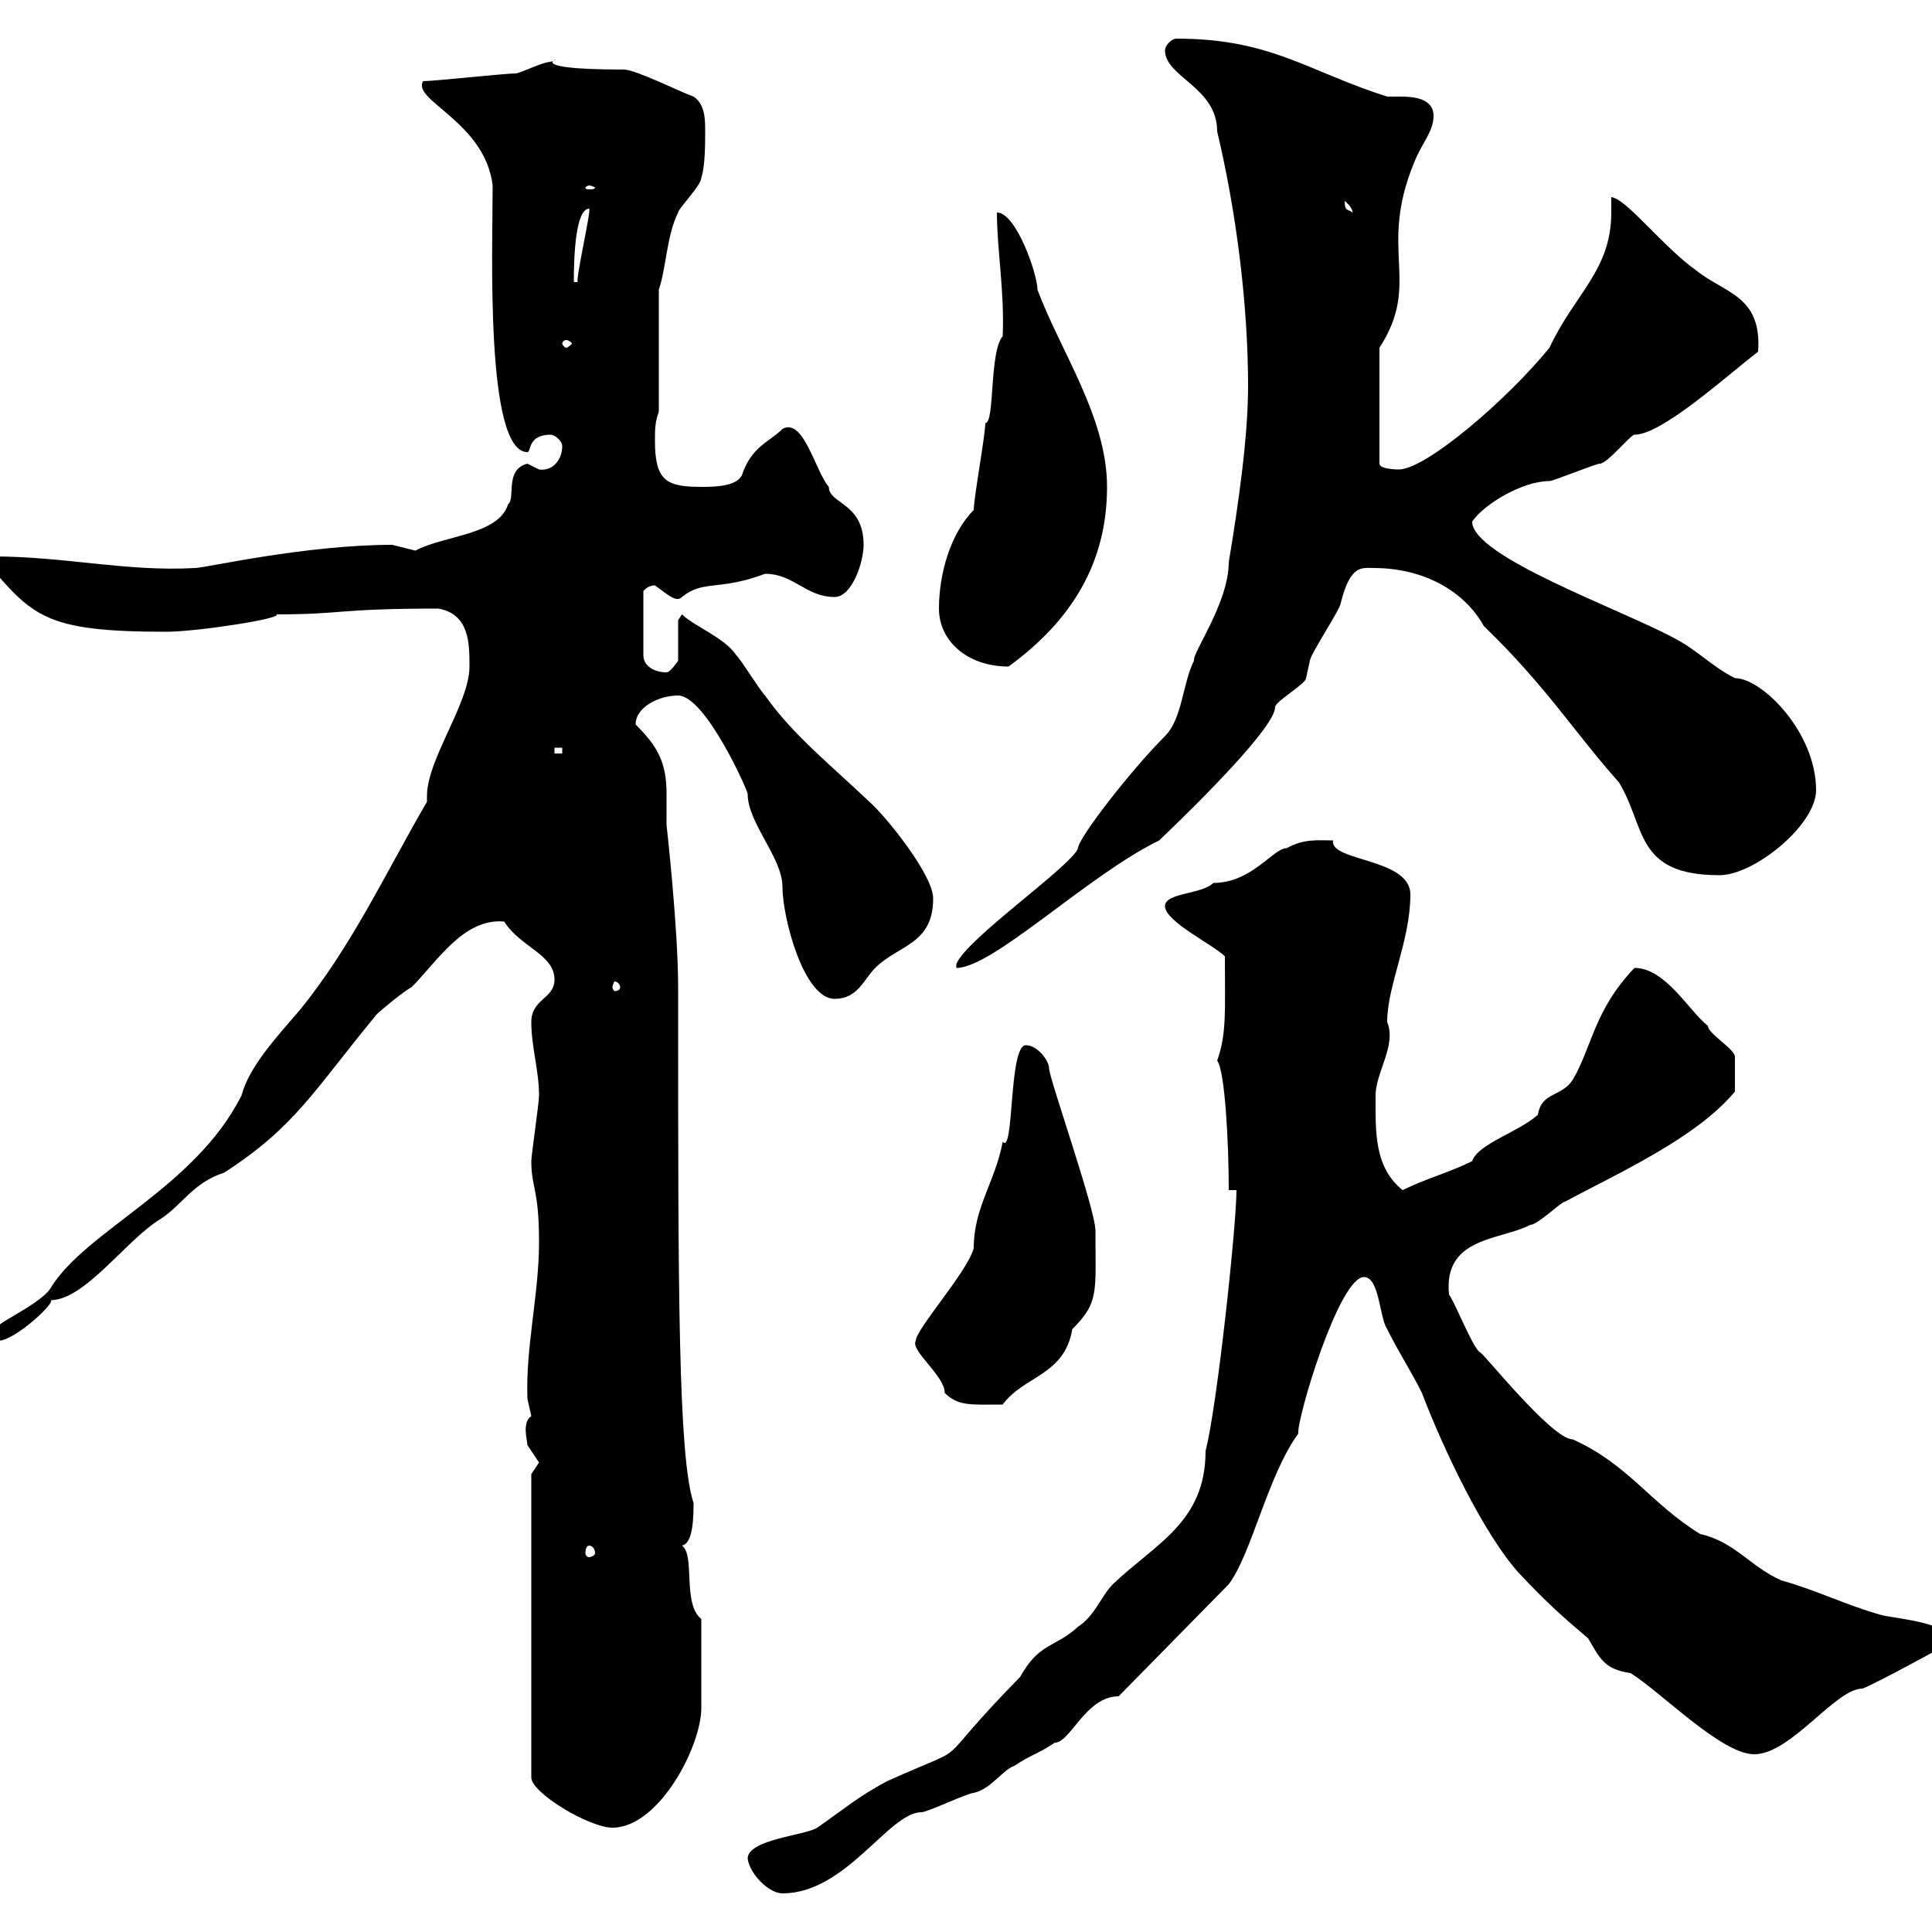 <svg xmlns="http://www.w3.org/2000/svg" xmlns:xlink="http://www.w3.org/1999/xlink" width="300" height="300"><path d="M116.10 288.60C116.40 291 119.40 294 121.50 294C131.40 294 138 281.40 143.10 281.40C144 281.40 150.30 278.40 151.20 278.40C153.90 277.80 155.70 274.80 157.50 274.20C160.20 272.40 161.10 272.40 163.80 270.60C166.20 270.60 168.60 263.40 173.70 263.40L190.80 246C194.40 241.20 196.80 229.20 201.60 222.60C201.30 220.50 207.90 198.30 211.80 198.30C214.20 198.30 214.20 204.60 215.40 206.40C217.20 210 219 212.70 220.80 216.30C224.10 225 230.40 238.20 235.80 244.20C240 248.70 242.70 251.10 246.60 254.40C248.40 257.40 249 259.20 253.20 259.80C258 262.80 267.30 272.40 272.40 272.40C278.10 272.40 285 262.20 289.20 262.20C291 261.60 303 255 303 255C303 252 294.90 251.40 292.20 250.80C286.80 249.30 282 246.90 276.60 245.40C271.80 243.30 269.40 239.40 264 238.20C256.20 233.40 252.90 227.40 244.20 223.50C240.90 223.50 229.80 209.40 229.80 210C228.60 209.10 226.20 202.80 225 201C224.10 192 233.10 192.60 237.60 190.20C238.80 190.20 242.40 186.60 243 186.60C251.40 182.10 263.40 176.70 269.40 169.50C269.40 166.20 269.40 164.70 269.40 164.10C269.40 162.90 265.20 160.50 265.20 159.30C262.20 156.90 258.60 150.30 253.80 150.30C247.50 156.90 247.20 162.60 244.20 167.70C242.40 170.40 239.40 169.50 238.80 173.10C235.80 175.80 229.50 177.60 228.60 180.30C225 182.10 221.40 183 217.80 184.80C213.30 181.20 213.60 175.50 213.60 170.10C213.60 166.50 216.90 162.30 215.40 158.70C215.40 153 219 146.10 219 138.90C219 133.20 206.40 133.80 207 130.50C204.60 130.50 202.50 130.20 199.80 131.70C197.70 131.70 194.40 137.10 188.40 137.10C186.60 138.90 180.90 138.60 180.90 140.70C180.90 143.10 188.40 146.70 190.20 148.50C190.20 156.90 190.50 160.50 189 164.70C190.20 166.20 190.80 177.30 190.80 184.80L192 184.80C192 190.20 189 218.40 187.20 225.30C187.20 236.40 179.40 239.70 172.80 246C171 247.80 170.10 250.80 167.40 252.60C163.80 255.90 161.40 255 158.40 260.40C143.40 275.70 152.40 270 137.70 276.60C133.20 279 130.80 281.10 126.90 283.80C125.10 285 116.10 285.60 116.10 288.60ZM82.50 228.90L82.50 276C82.50 278.40 91.50 283.80 95.10 283.80C102.30 283.80 108.90 271.20 108.90 265.20C108.90 262.80 108.90 256.50 108.90 251.40C105.90 249 108 241.50 105.90 240C107.10 239.70 107.70 237.90 107.70 233.40C105.30 226.20 105.30 200.10 105.30 155.70L105.30 153.30C105.30 144 103.50 128.10 103.50 128.10C103.50 126.90 103.50 125.10 103.50 123.30C103.50 118.20 102 115.80 98.70 112.50C98.70 109.80 102.30 108 105.30 108C109.50 108 116.10 122.70 116.10 123.30C116.10 127.80 121.50 133.20 121.50 137.70C121.50 142.50 124.80 155.10 129.60 155.10C133.20 155.10 134.10 152.10 135.90 150.30C139.50 146.70 144.90 146.70 144.90 139.50C144.90 135.90 137.70 126.90 135 124.50C129 118.80 123 114 118.80 108C117.90 107.10 115.20 102.60 114.30 101.70C112.50 99 107.70 97.20 105.90 95.40L105.30 96.30L105.30 102.60C105.30 102.60 104.10 104.40 103.50 104.40C101.70 104.40 99.90 103.50 99.90 101.70L99.90 91.80C99.90 91.80 100.50 90.90 101.70 90.90C103.80 92.40 105 93.60 105.90 92.70C109.20 90 111.60 91.80 118.80 89.10C123.30 89.10 125.10 92.70 129.60 92.70C132.30 92.70 134.10 87.30 134.10 84.60C134.10 78 128.70 78.30 128.70 75.60C126.60 73.20 124.80 64.80 121.50 66.60C119.40 68.70 116.70 69.30 115.20 73.80C114.30 75.60 110.70 75.60 108.90 75.60C103.50 75.60 101.70 74.70 101.70 68.40C101.70 66.60 101.70 65.70 102.30 63.90L102.30 45C103.50 41.40 103.50 36.60 105.30 33C105.30 32.40 108.90 28.80 108.90 27.60C109.50 25.80 109.50 22.20 109.50 20.40C109.50 18.60 109.50 16.20 107.70 15C105.90 14.40 98.70 10.80 96.90 10.80C79.20 10.80 88.80 8.40 85.50 9.60C84.30 9.60 80.70 11.40 80.10 11.40C78.30 11.40 67.50 12.60 65.70 12.60C63.90 15.60 75.30 18.90 76.50 28.80C76.50 38.40 75.30 70.20 81.90 70.20C82.50 70.20 81.90 67.50 85.50 67.50C86.10 67.50 87.30 68.40 87.30 69.30C87.30 71.40 85.80 73.20 83.70 72.90C83.70 72.90 81.90 72 81.90 72C78.30 72.90 80.10 77.40 78.90 78.30C77.40 83.10 69 83.10 64.50 85.50C64.50 85.50 60.90 84.60 60.90 84.60C47.40 84.60 31.80 88.20 30.30 88.20C19.50 88.80 10.20 86.40-1.20 86.40C-1.20 86.40-2.10 87.30-2.10 87.30C5.10 95.70 6.90 98.10 25.80 98.10C30.60 98.10 44.10 96 42.90 95.40C53.40 95.40 52.20 94.50 68.10 94.50C72.90 95.40 72.90 99.90 72.90 103.50C72.90 109.20 66.30 117.90 66.30 123.60C66.30 124.20 66.30 124.20 66.30 124.50C60 135.30 54.60 147 46.50 156.90C42.90 161.10 38.70 165.60 37.50 170.10C30.30 184.50 13.20 191.10 7.80 200.10C6 202.80-2.10 206.10-0.30 206.40C-0.30 206.40-0.30 208.20-0.30 208.20C2.40 208.20 9 201.90 7.80 201.90C13.20 201.90 19.50 192.60 24.90 189.30C28.20 187.20 30 183.60 34.80 182.10C45.90 174.90 48.60 169.50 58.50 157.50C59.10 156.90 62.70 153.90 63.90 153.30C67.80 149.40 72 142.50 78.30 143.10C80.70 147 86.10 148.20 86.10 152.10C86.10 155.10 82.50 155.10 82.50 158.70C82.50 162.60 83.70 166.20 83.70 170.10C83.70 171.30 82.50 179.40 82.50 180.30C82.50 184.50 83.70 184.50 83.70 192.90C83.70 201 81.60 209.10 81.90 217.20C81.90 217.20 82.50 219.90 82.50 219.90C81 220.80 81.90 223.80 81.90 224.40C81.90 224.40 83.70 227.10 83.70 227.10C83.70 227.10 82.50 228.90 82.50 228.90ZM91.50 240C91.80 240 92.40 240.30 92.40 241.20C92.40 241.50 91.80 241.80 91.50 241.80C91.20 241.80 90.90 241.50 90.90 241.20C90.90 240.30 91.20 240 91.50 240ZM142.20 208.20C141.30 209.70 146.70 213.60 146.70 216.30C148.80 218.40 150.90 218.10 155.70 218.10C159 213.60 165.30 213.60 166.50 206.40C170.70 202.20 170.10 200.70 170.10 191.10C170.10 187.80 162.90 167.40 162.90 165.90C162.90 164.70 161.10 162.30 159.30 162.30C156.60 162.30 157.50 179.40 155.70 177.30C154.50 183.60 151.20 187.50 151.20 193.80C150.30 197.40 142.20 206.40 142.20 208.20ZM96.30 153.30C96.30 153.60 96 153.90 95.40 153.90C95.40 153.90 95.10 153.60 95.10 153.30C95.10 153 95.40 152.40 95.40 152.40C96 152.40 96.30 153 96.30 153.30ZM193.80 60C193.80 67.80 192.30 78.30 190.80 87.30C190.80 93.60 185.10 101.40 185.40 102.60C183.60 106.20 183.60 111.60 180.90 114.30C175.50 119.70 167.40 130.20 167.40 131.70C166.50 134.40 150 145.80 148.50 149.70L148.50 150.30C154.20 150.30 168.90 135.90 180 130.50C186.60 124.20 198 112.80 198 109.80C198 108.90 202.80 106.20 202.80 105.30C202.80 105.30 203.40 102.60 203.40 102.60C203.40 101.70 208.20 94.50 208.20 93.60C209.70 87.60 211.50 88.20 213.30 88.20C221.10 88.20 227.40 91.80 230.40 97.20C240.30 106.80 244.20 113.40 251.40 121.50C255.60 128.40 253.80 135.90 267 135.90C272.40 135.90 282 128.10 282 122.70C282 113.70 273.60 105.30 269.40 105.30C265.80 103.50 263.40 100.80 259.80 99C251.40 94.50 228.60 86.40 228.60 81C230.40 78.30 236.40 74.70 240.60 74.70C241.20 74.70 247.80 72 248.40 72C249.60 72 253.20 67.50 253.80 67.50C258 67.50 267.60 58.80 273 54.60C273.60 45.90 267.90 45.60 263.40 42C258.30 38.40 252.60 30.90 250.20 30.60C250.20 31.50 250.20 32.40 250.20 33C250.20 42 244.50 45.60 240.60 54C234 62.10 221.40 72.90 217.20 72.90C217.20 72.90 214.20 72.90 214.20 72L214.20 54C220.80 43.80 213.90 39 219.60 25.20C220.80 22.20 222.60 20.40 222.60 18C222.60 15.30 219.60 15 217.50 15C216.90 15 215.70 15 215.40 15C203.10 11.10 197.40 6 182.70 6C181.80 6 180.90 7.20 180.90 7.80C180.90 12 189 13.50 189 20.40C192 33 193.80 47.40 193.80 60ZM86.10 116.10L87.30 116.10L87.30 117L86.10 117ZM145.80 94.50C145.80 99.60 150.30 103.50 156.60 103.50C166.50 96.30 171.90 87.30 171.90 75.60C171.90 64.80 164.70 54.60 161.10 45C161.10 42.60 157.80 33 154.80 33C154.80 38.70 156 45.30 155.70 52.20C153.60 54.60 154.50 65.70 153 65.70C153 67.50 151.20 77.40 151.20 79.20C147.60 82.80 145.80 89.10 145.80 94.50ZM87.90 52.80C88.20 52.80 88.80 53.10 88.80 53.40C88.80 53.40 88.20 54 87.90 54C87.60 54 87.30 53.40 87.30 53.40C87.30 53.10 87.60 52.80 87.90 52.80ZM91.50 32.40C91.80 32.70 89.40 43.20 89.70 43.80L89.10 43.80C89.10 39.60 89.40 32.40 91.50 32.40ZM208.80 31.20C210.30 32.40 210 33.30 210 33C209.40 32.40 208.80 33 208.80 31.20ZM91.50 28.80C91.80 28.80 92.40 29.10 92.40 29.10C92.40 29.40 91.80 29.40 91.50 29.40C91.20 29.40 90.90 29.40 90.90 29.10C90.90 29.10 91.20 28.80 91.50 28.80Z"/></svg>